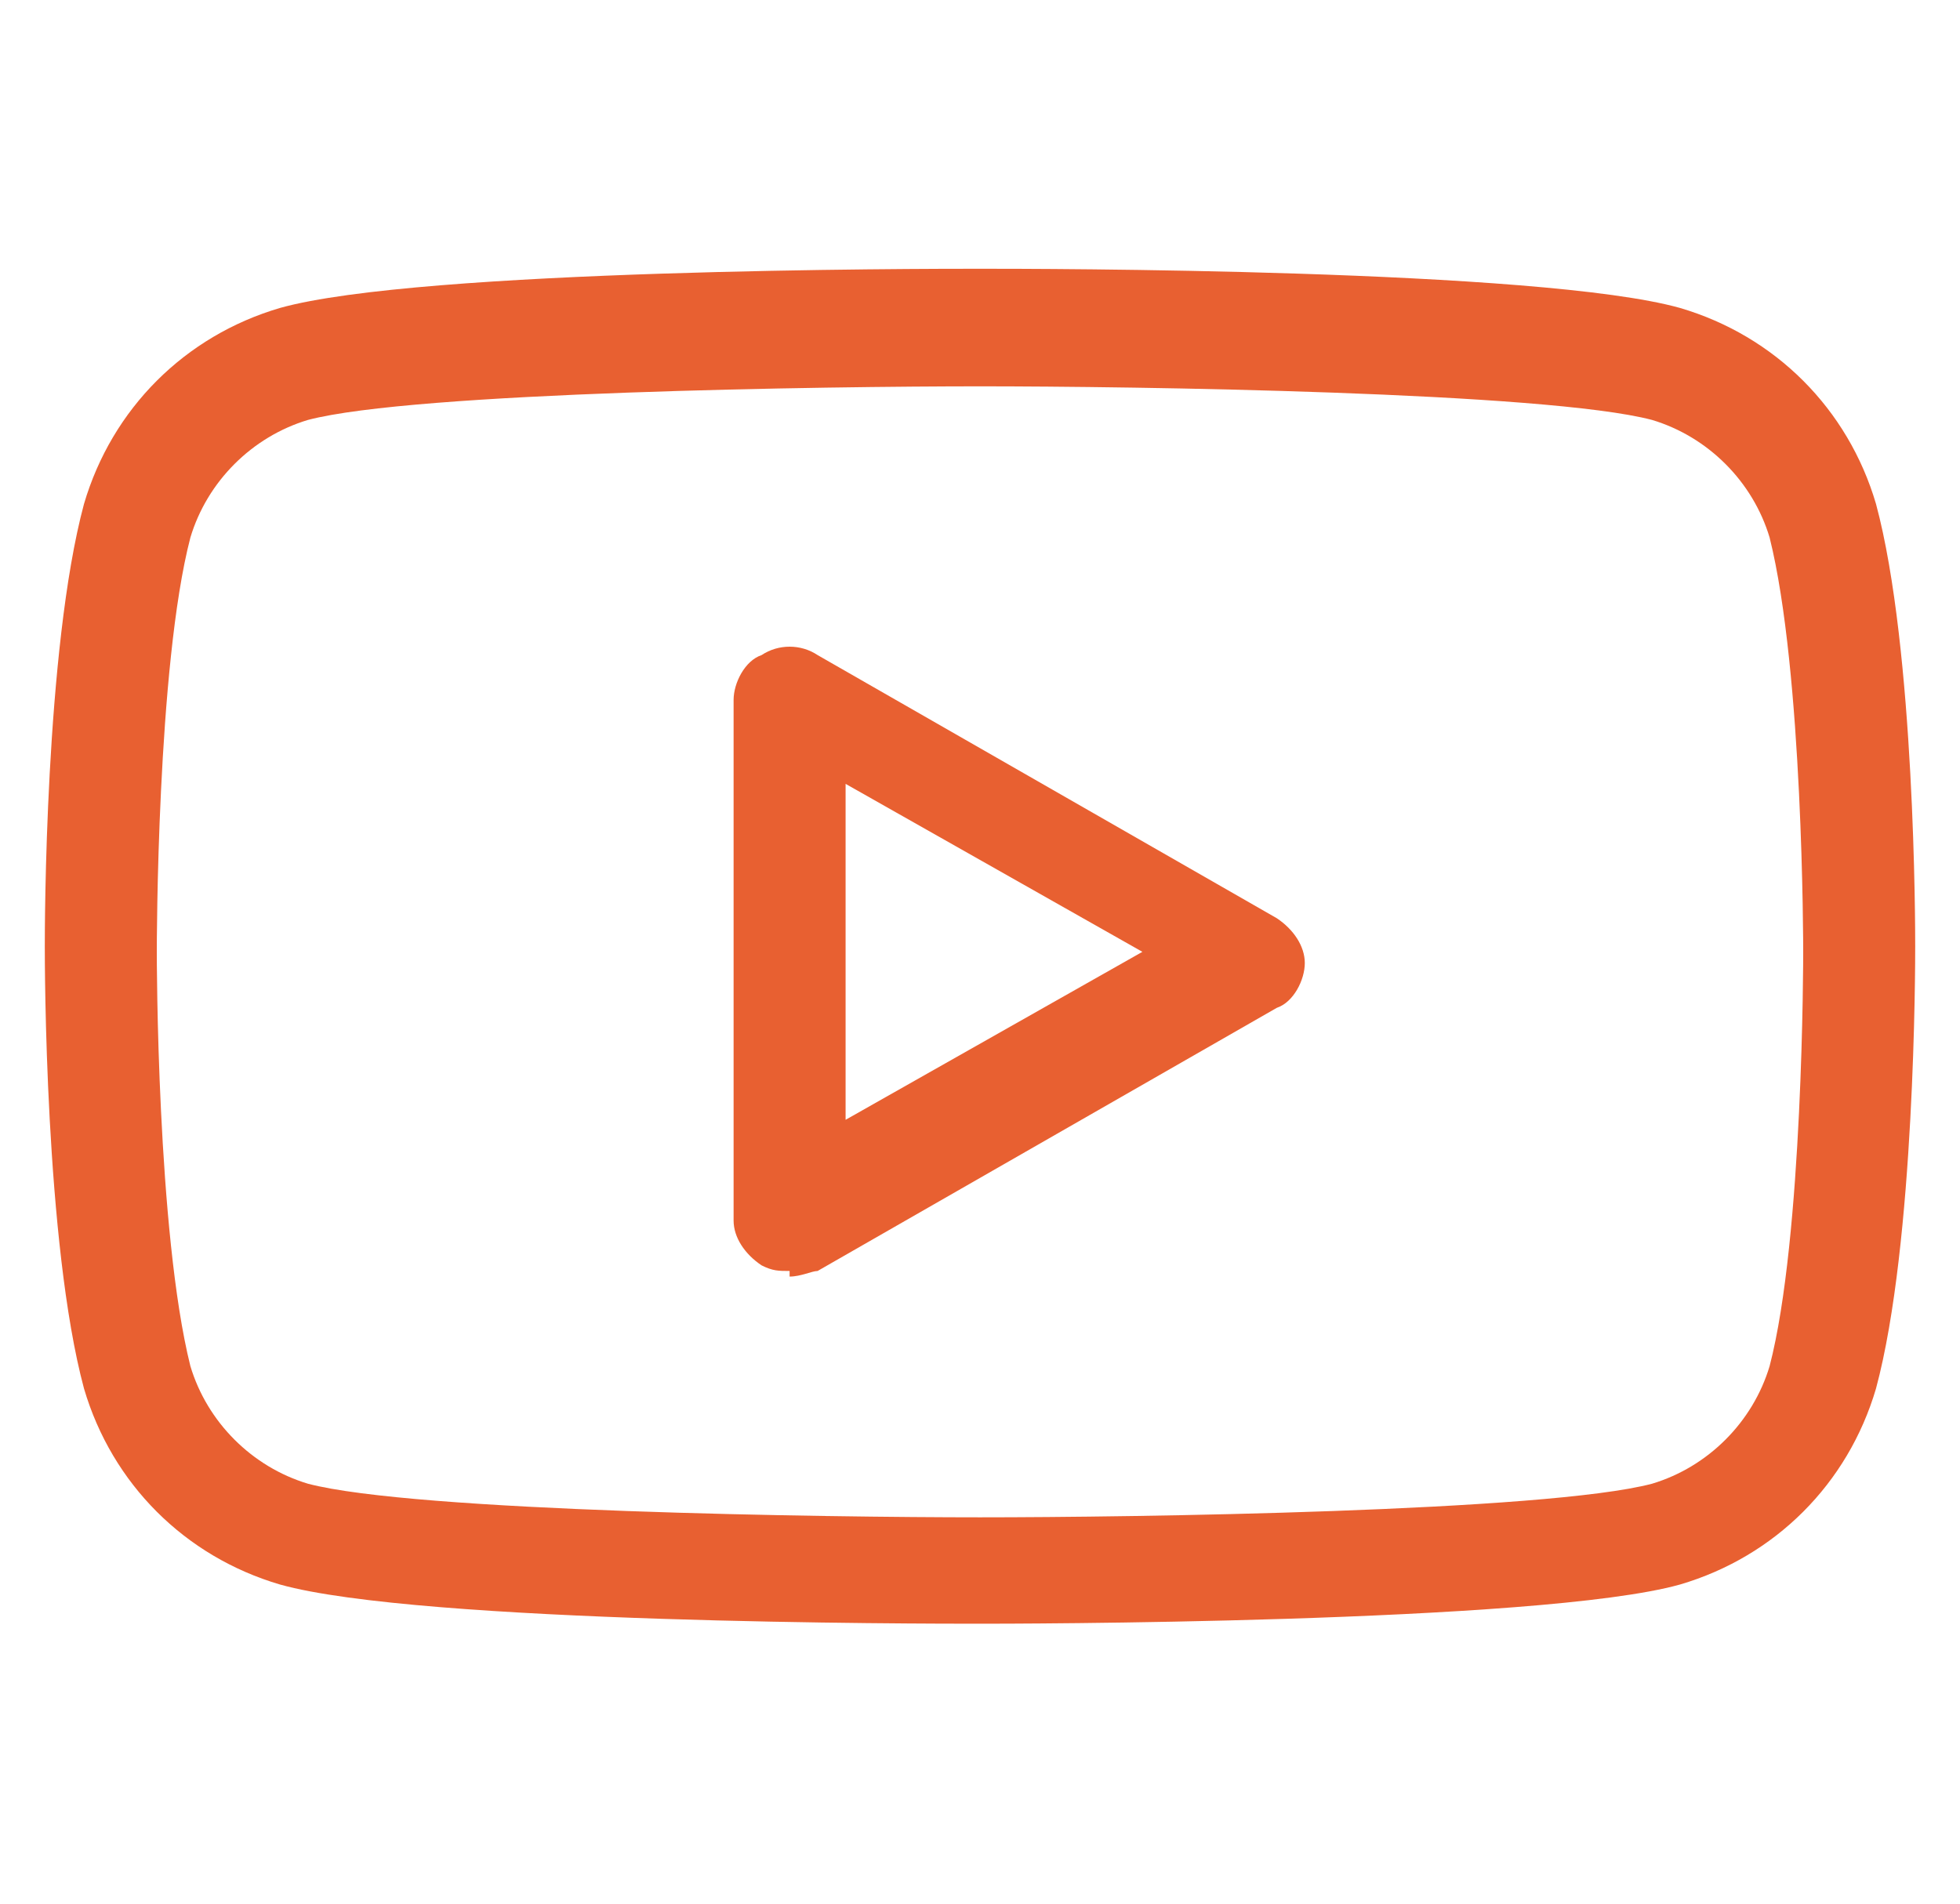 <?xml version="1.0" encoding="UTF-8"?>
<svg id="Livello_1" xmlns="http://www.w3.org/2000/svg" version="1.1" viewBox="0 0 35 34">
  <!-- Generator: Adobe Illustrator 29.1.0, SVG Export Plug-In . SVG Version: 2.1.0 Build 142)  -->
  <defs>
    <style>
      .st0 {
        fill: #e86031;
      }
    </style>
  </defs>
  <path class="st0" d="M17.5,29c-1,0-10,0-12.5-.7-1.7-.5-3-1.8-3.5-3.5-.7-2.6-.7-7.6-.7-7.9s0-5.3.7-7.9c.5-1.7,1.8-3,3.5-3.5,2.5-.7,11.5-.7,12.5-.7s10,0,12.5.7c1.7.5,3,1.8,3.5,3.5h0c.7,2.6.7,7.6.7,7.9s0,5.3-.7,7.9c-.5,1.7-1.8,3-3.5,3.5-2.5.7-12.1.7-12.5.7ZM17.5,6.9c-2.7,0-10.1.1-12,.6-1,.3-1.8,1.1-2.1,2.1-.6,2.3-.6,7.3-.6,7.4s0,5,.6,7.4c.3,1,1.1,1.8,2.1,2.1,1.9.5,9.3.6,12,.6s10.1-.1,12-.6c1-.3,1.8-1.1,2.1-2.1.6-2.3.6-7.3.6-7.4s0-5-.6-7.4h0c-.3-1-1.1-1.8-2.1-2.1-1.9-.5-9.3-.6-12-.6Z"/>
  <path class="st0" d="M14.1,22.7c-.2,0-.3,0-.5-.1-.3-.2-.5-.5-.5-.8v-9.3c0-.3.2-.7.5-.8.3-.2.7-.2,1,0l8.2,4.7c.3.2.5.5.5.8s-.2.7-.5.8l-8.2,4.7c-.1,0-.3.1-.5.1ZM15.1,14v6l5.3-3-5.3-3Z"/>
</svg>